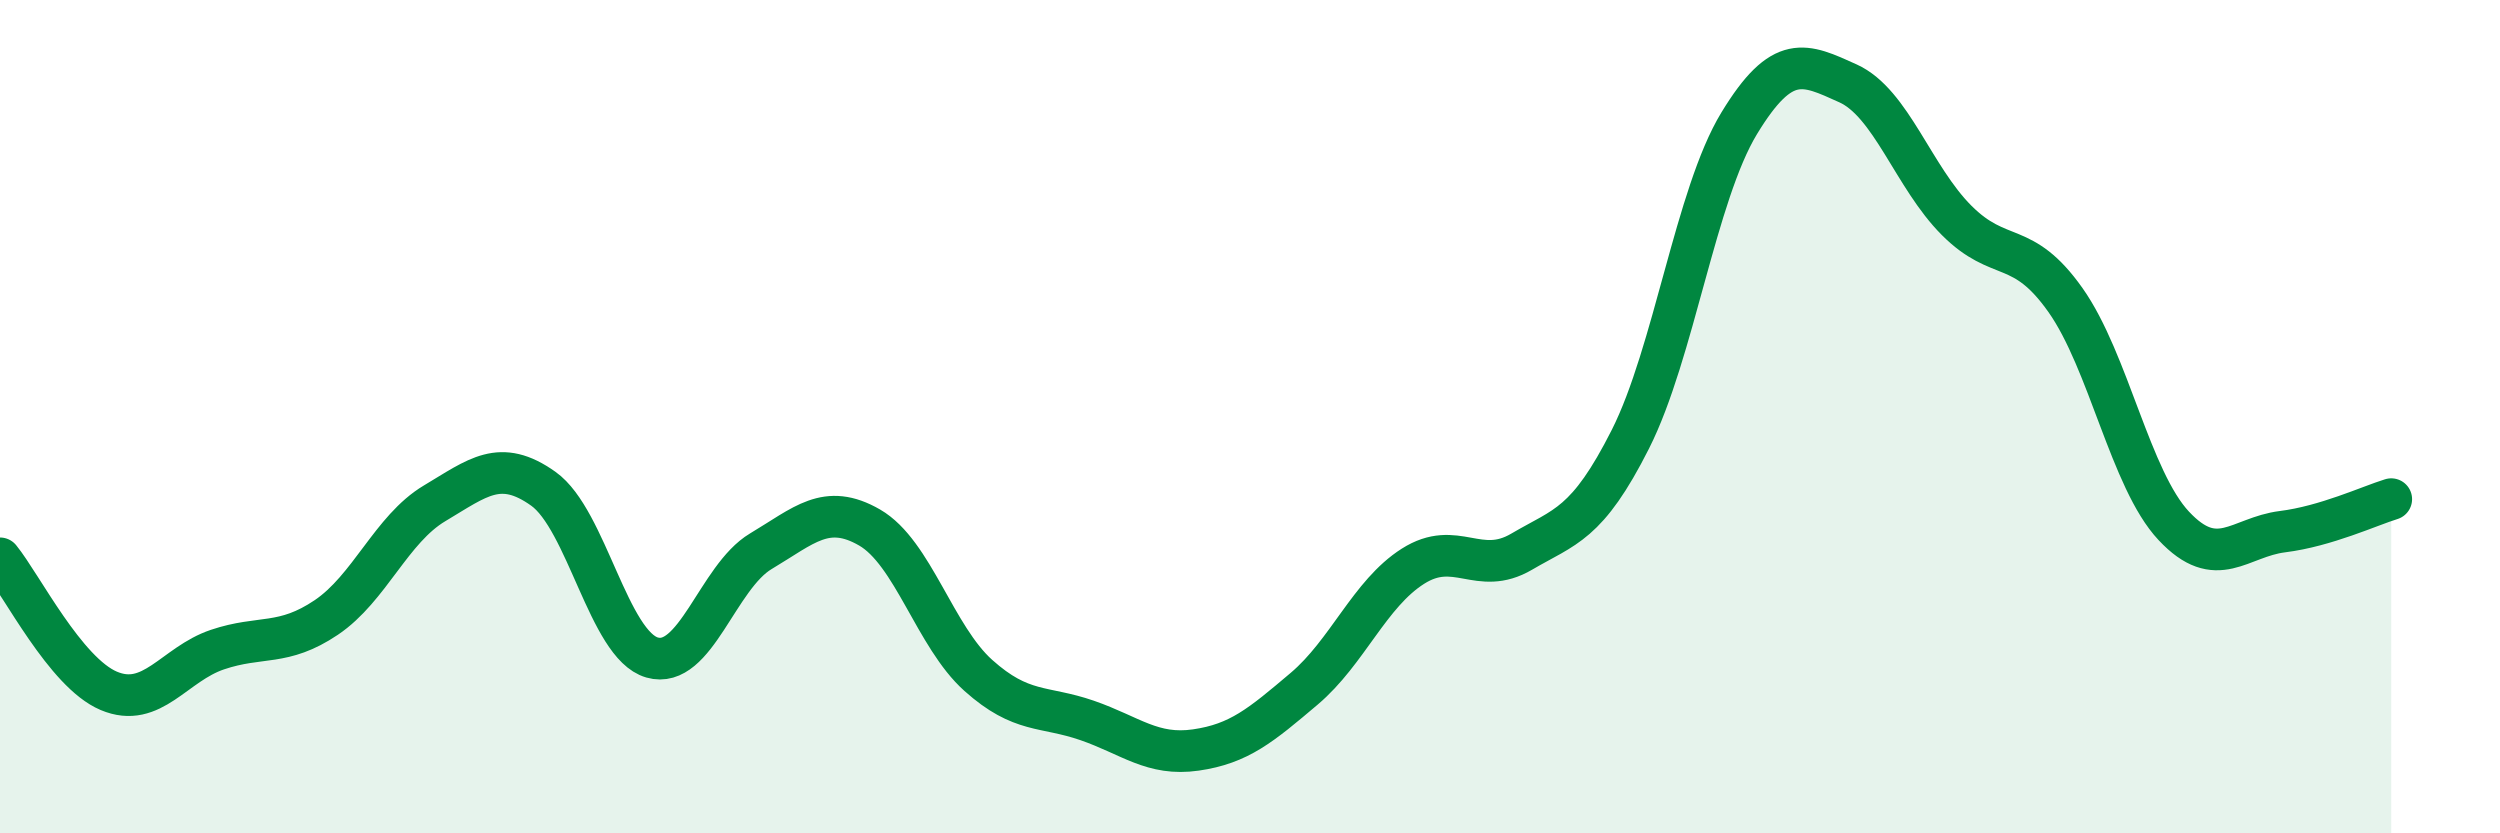 
    <svg width="60" height="20" viewBox="0 0 60 20" xmlns="http://www.w3.org/2000/svg">
      <path
        d="M 0,13.4 C 0.52,14.04 1.57,16.14 2.61,16.58 C 3.65,17.02 4.18,15.94 5.22,15.59 C 6.26,15.24 6.79,15.52 7.83,14.82 C 8.87,14.12 9.39,12.7 10.43,12.08 C 11.47,11.46 12,10.99 13.04,11.73 C 14.08,12.47 14.61,15.48 15.65,15.78 C 16.69,16.08 17.22,13.85 18.26,13.23 C 19.3,12.61 19.83,12.06 20.87,12.66 C 21.91,13.26 22.44,15.28 23.48,16.21 C 24.52,17.14 25.05,16.93 26.09,17.29 C 27.13,17.65 27.66,18.15 28.7,18 C 29.74,17.85 30.26,17.41 31.3,16.53 C 32.34,15.65 32.87,14.25 33.91,13.59 C 34.95,12.93 35.48,13.85 36.52,13.24 C 37.56,12.63 38.09,12.6 39.13,10.54 C 40.17,8.48 40.7,4.67 41.74,2.96 C 42.78,1.25 43.31,1.53 44.35,2 C 45.39,2.47 45.92,4.25 46.96,5.29 C 48,6.33 48.53,5.73 49.57,7.2 C 50.61,8.67 51.13,11.51 52.17,12.62 C 53.21,13.73 53.74,12.89 54.78,12.76 C 55.82,12.63 56.87,12.14 57.39,11.98L57.39 20L0 20Z"
        fill="#008740"
        opacity="0.1"
        stroke-linecap="round"
        stroke-linejoin="round"
      />
      <path
        d="M 0,13.4 C 0.52,14.04 1.57,16.14 2.61,16.58 C 3.65,17.02 4.18,15.94 5.22,15.59 C 6.26,15.24 6.79,15.52 7.83,14.82 C 8.87,14.12 9.39,12.7 10.43,12.08 C 11.47,11.46 12,10.99 13.04,11.73 C 14.08,12.47 14.61,15.48 15.65,15.78 C 16.69,16.08 17.22,13.85 18.26,13.23 C 19.3,12.61 19.83,12.06 20.87,12.66 C 21.91,13.26 22.44,15.28 23.48,16.21 C 24.52,17.14 25.05,16.93 26.09,17.29 C 27.13,17.65 27.66,18.15 28.7,18 C 29.74,17.85 30.26,17.41 31.3,16.53 C 32.34,15.65 32.87,14.25 33.91,13.59 C 34.95,12.93 35.48,13.85 36.52,13.24 C 37.56,12.63 38.09,12.6 39.13,10.54 C 40.17,8.48 40.7,4.67 41.74,2.96 C 42.78,1.25 43.31,1.53 44.35,2 C 45.39,2.47 45.92,4.25 46.96,5.29 C 48,6.33 48.53,5.73 49.57,7.2 C 50.61,8.67 51.13,11.51 52.17,12.62 C 53.21,13.73 53.74,12.89 54.78,12.76 C 55.82,12.63 56.87,12.14 57.39,11.98"
        stroke="#008740"
        stroke-width="1"
        fill="none"
        stroke-linecap="round"
        stroke-linejoin="round"
      />
    </svg>
  